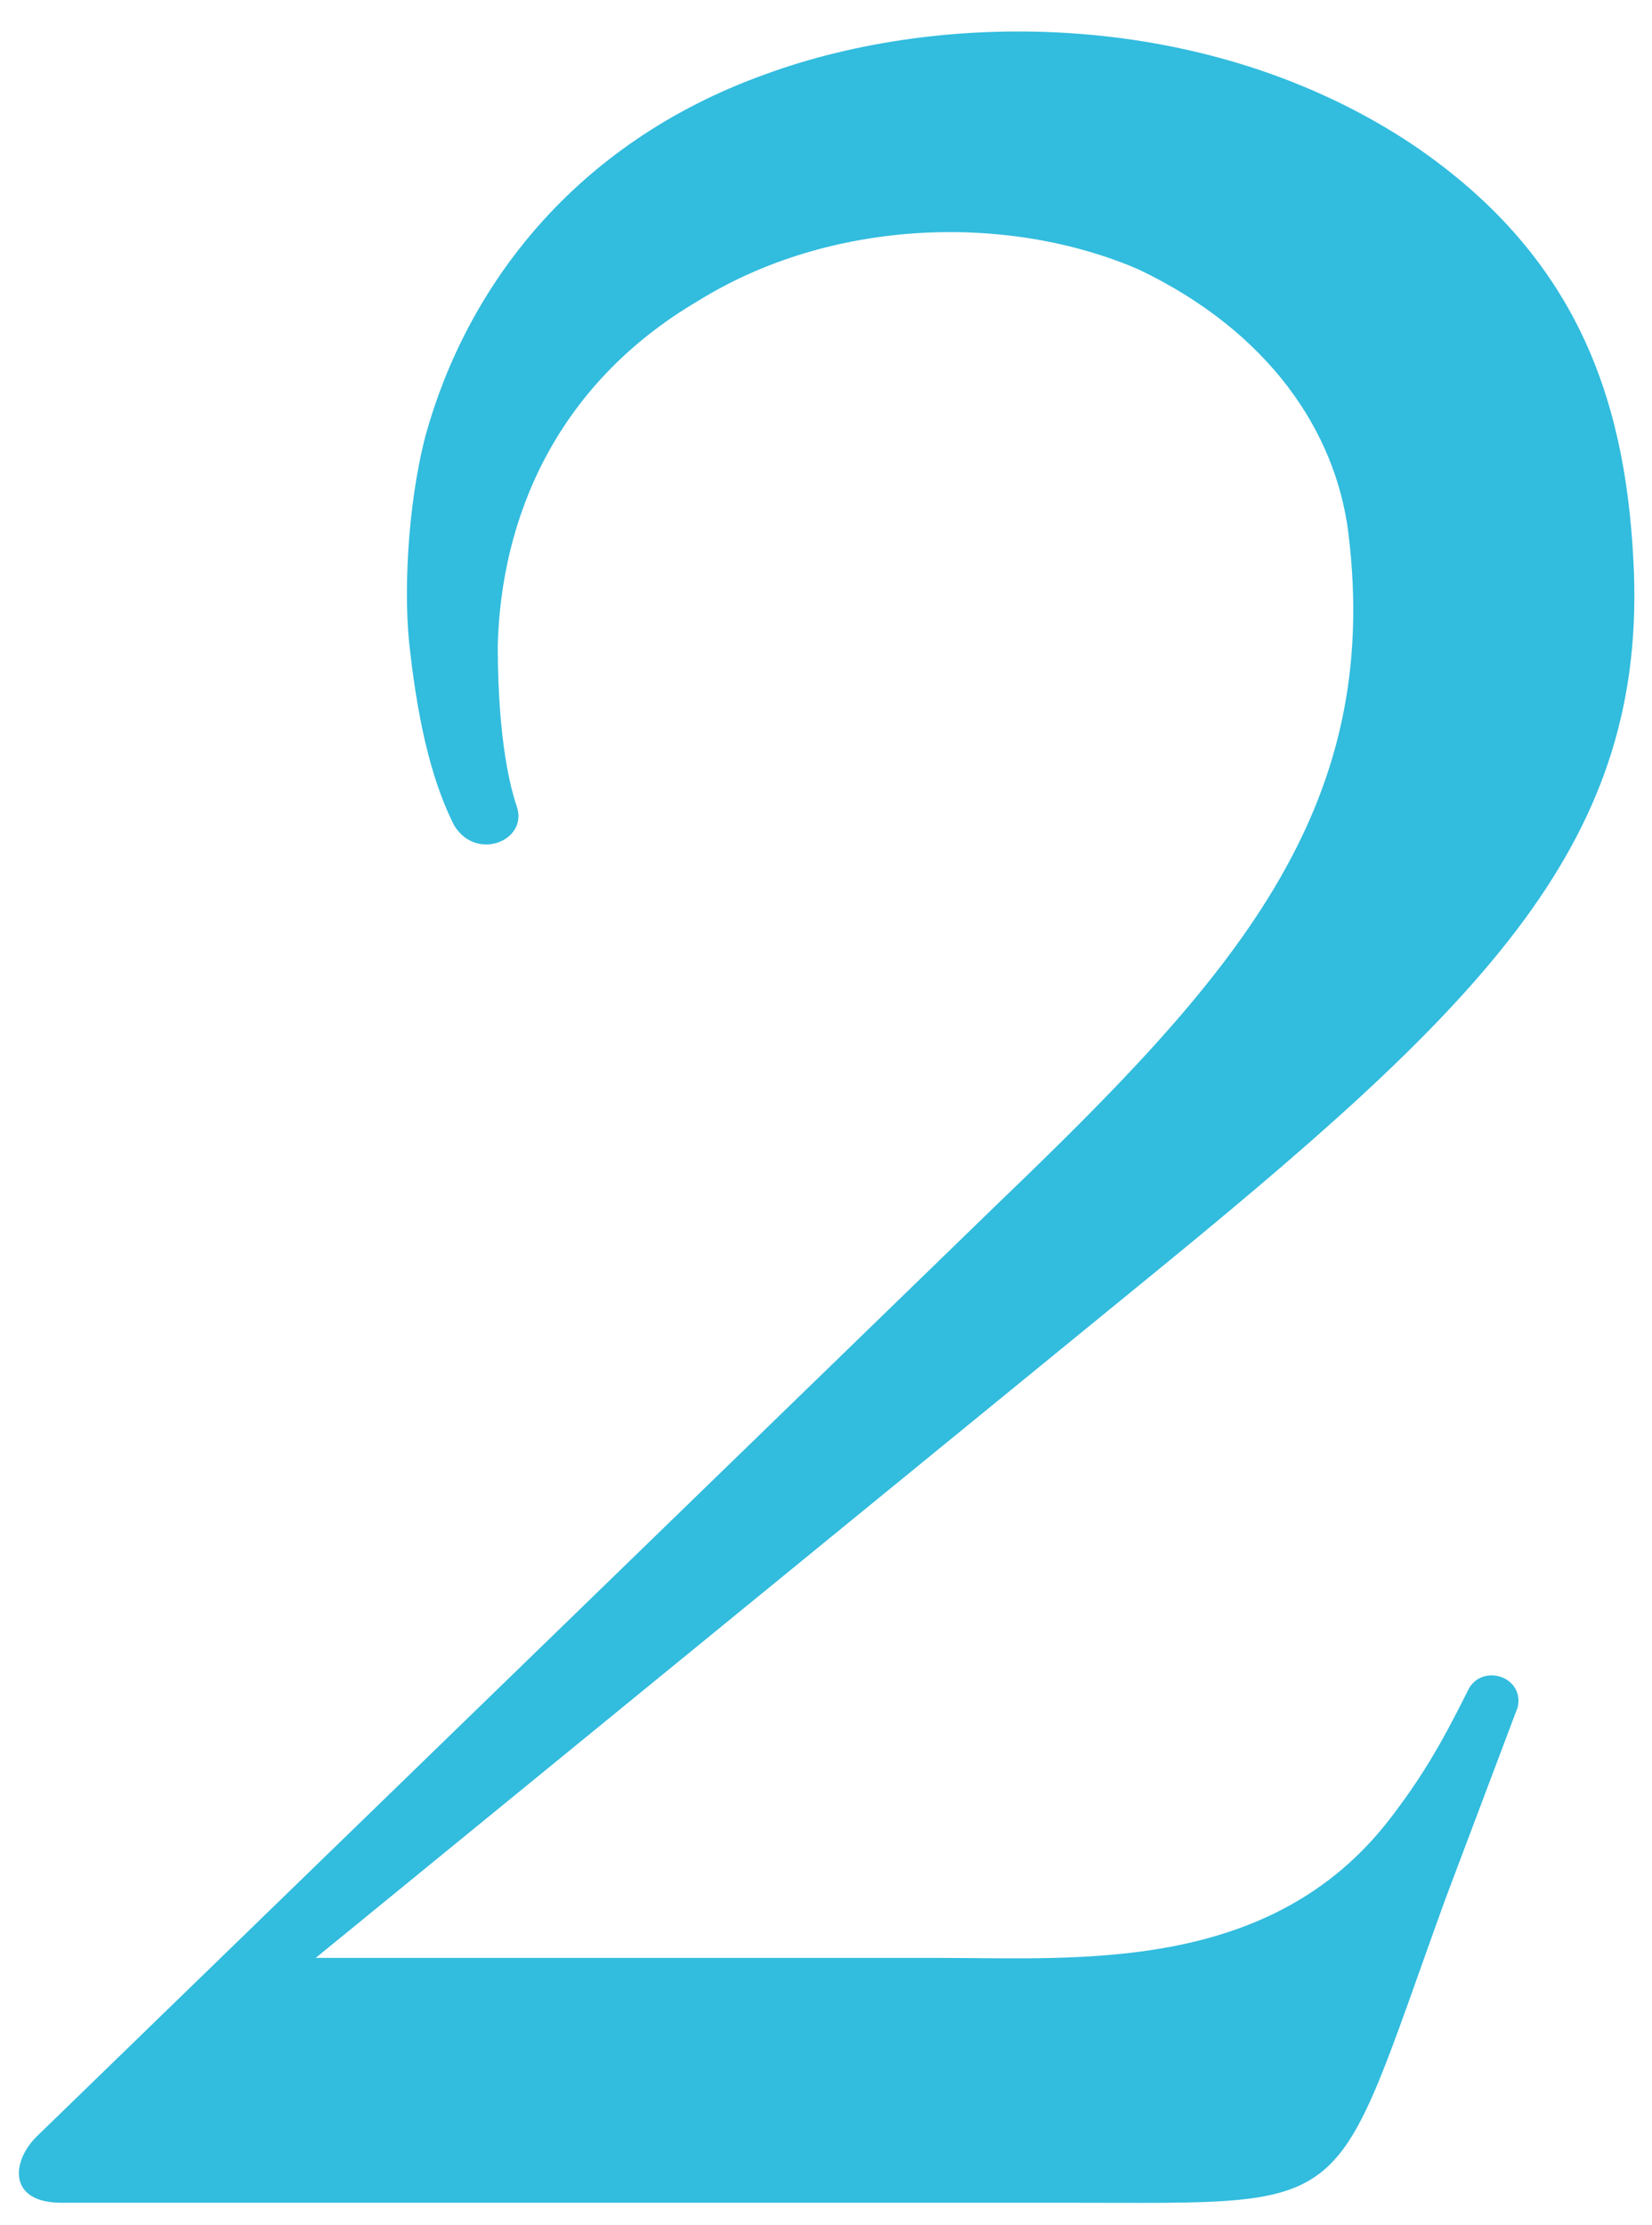 <?xml version="1.0" encoding="UTF-8"?> <svg xmlns="http://www.w3.org/2000/svg" width="150" height="202" viewBox="0 0 150 202" fill="none"><path d="M28.665 177.77H85.38C97.92 177.77 115.305 179.195 126.135 165.23C128.985 161.525 130.695 158.675 133.26 153.545C134.4 150.98 138.39 152.12 137.82 154.97L131.265 172.355C120.72 201.425 123.57 200 97.065 200H5.58C0.735 200 1.02 196.295 3.3 194.015L90.51 109.37C111.885 88.85 125.565 73.745 122.43 48.38C121.29 39.26 115.305 30.14 103.335 24.44C91.365 19.31 75.405 19.88 63.435 27.29C50.325 34.985 45.48 47.24 45.195 58.64C45.195 62.63 45.48 68.9 46.905 73.175C48.045 76.31 43.2 78.305 41.205 74.885C39.495 71.465 38.07 66.62 37.215 58.925C36.645 54.365 36.93 46.1 38.64 39.545C42.345 26.15 52.035 13.04 69.42 6.77C85.665 0.785 109.605 0.785 128.13 13.04C143.805 23.585 147.795 37.265 148.365 52.085C149.22 77.165 134.115 91.7 103.335 116.78L28.665 177.77Z" fill="#32BCDE"></path></svg> 
